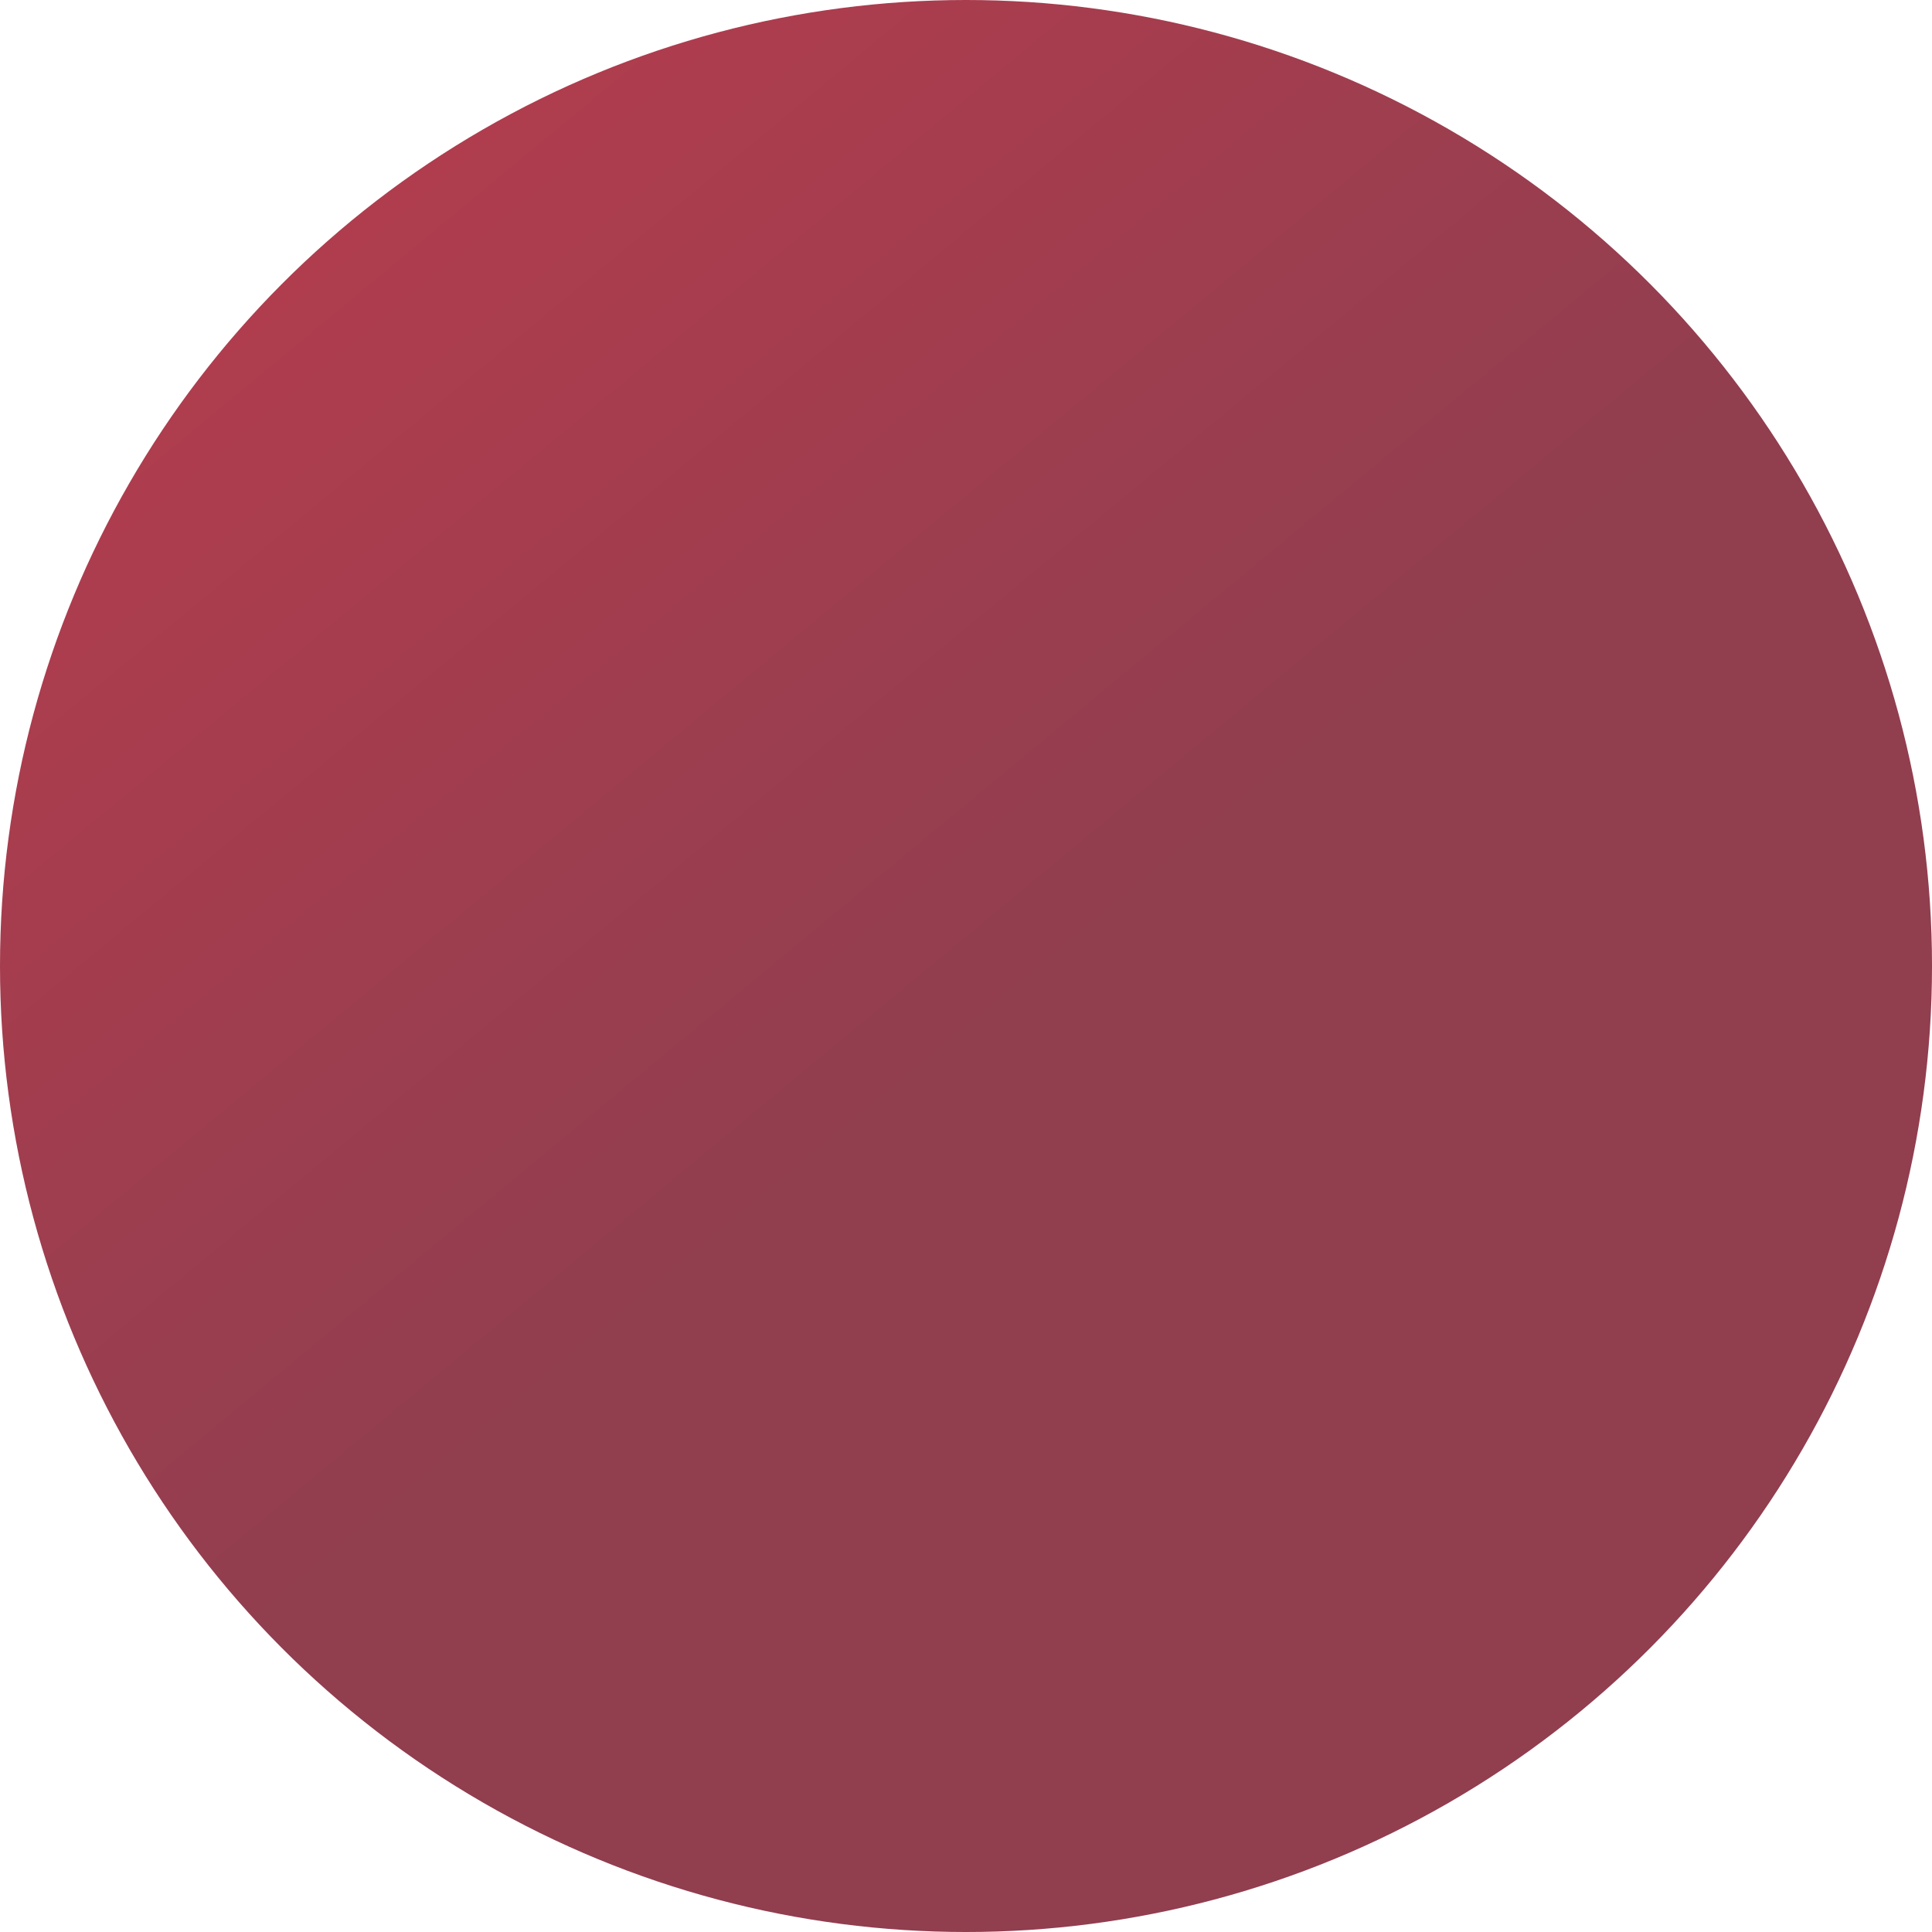 <?xml version="1.0" encoding="UTF-8"?> <svg xmlns="http://www.w3.org/2000/svg" xmlns:xlink="http://www.w3.org/1999/xlink" viewBox="0 0 3656.21 3656.21"> <defs> <style>.cls-1{fill:url(#Безымянный_градиент_92);}</style> <linearGradient id="Безымянный_градиент_92" x1="-638.7" y1="-1149.07" x2="1903.22" y2="1918.76" gradientUnits="userSpaceOnUse"> <stop offset="0" stop-color="#cf3c4d"></stop> <stop offset="1" stop-color="#913e4f"></stop> </linearGradient> </defs> <title>Ресурс 26</title> <g id="Слой_2" data-name="Слой 2"> <g id="Обивкино_логотип_черные_буквы_СПРАВА_Изображение" data-name="Обивкино логотип (черные буквы СПРАВА) Изображение"> <circle class="cls-1" cx="1828.11" cy="1828.11" r="1828.11"></circle> </g> </g> </svg> 